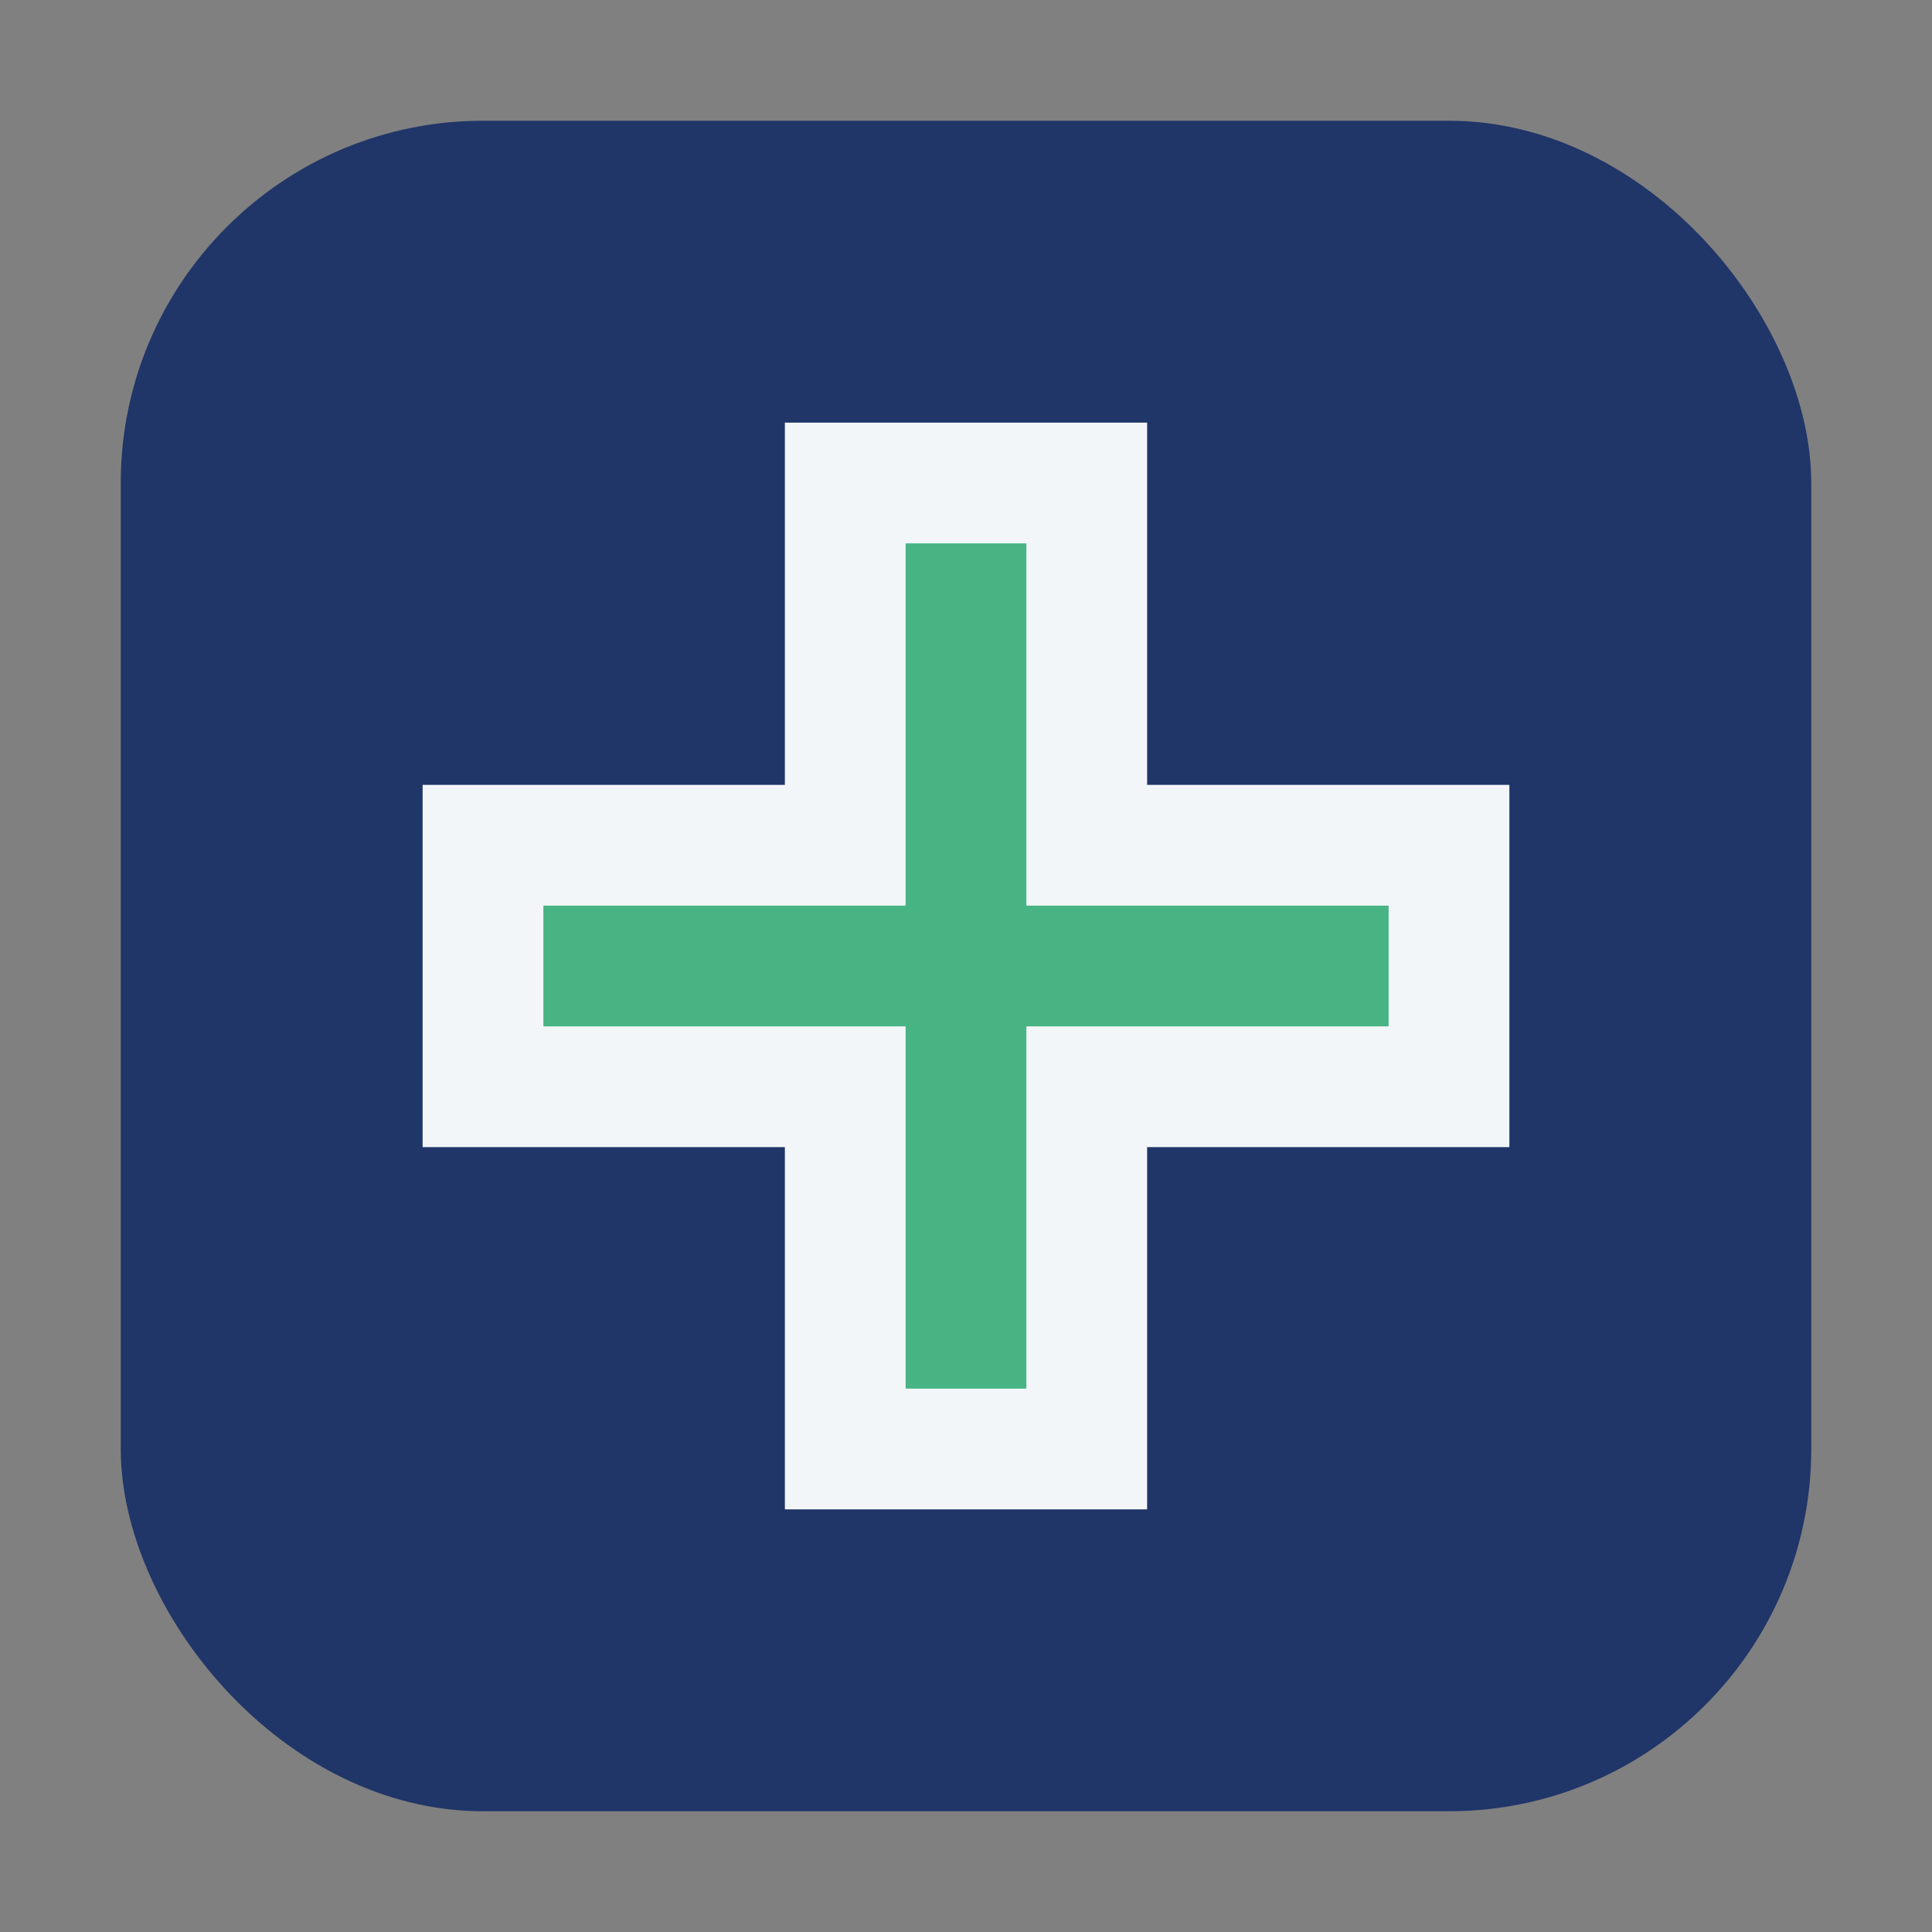 <?xml version="1.0" encoding="UTF-8"?>
<svg xmlns="http://www.w3.org/2000/svg" width="32" height="32" viewBox="0 0 32 32"><rect x="0" y="0" width="32" height="32" fill="#808080" stroke="none"/><rect x="2" y="2" width="28" height="28" rx="6" fill="#203568"/><rect x="13" y="7" width="6" height="18" fill="#F2F6F9"/><rect x="7" y="13" width="18" height="6" fill="#F2F6F9"/><rect x="15" y="9" width="2" height="14" fill="#48B484"/><rect x="9" y="15" width="14" height="2" fill="#48B484"/></svg>